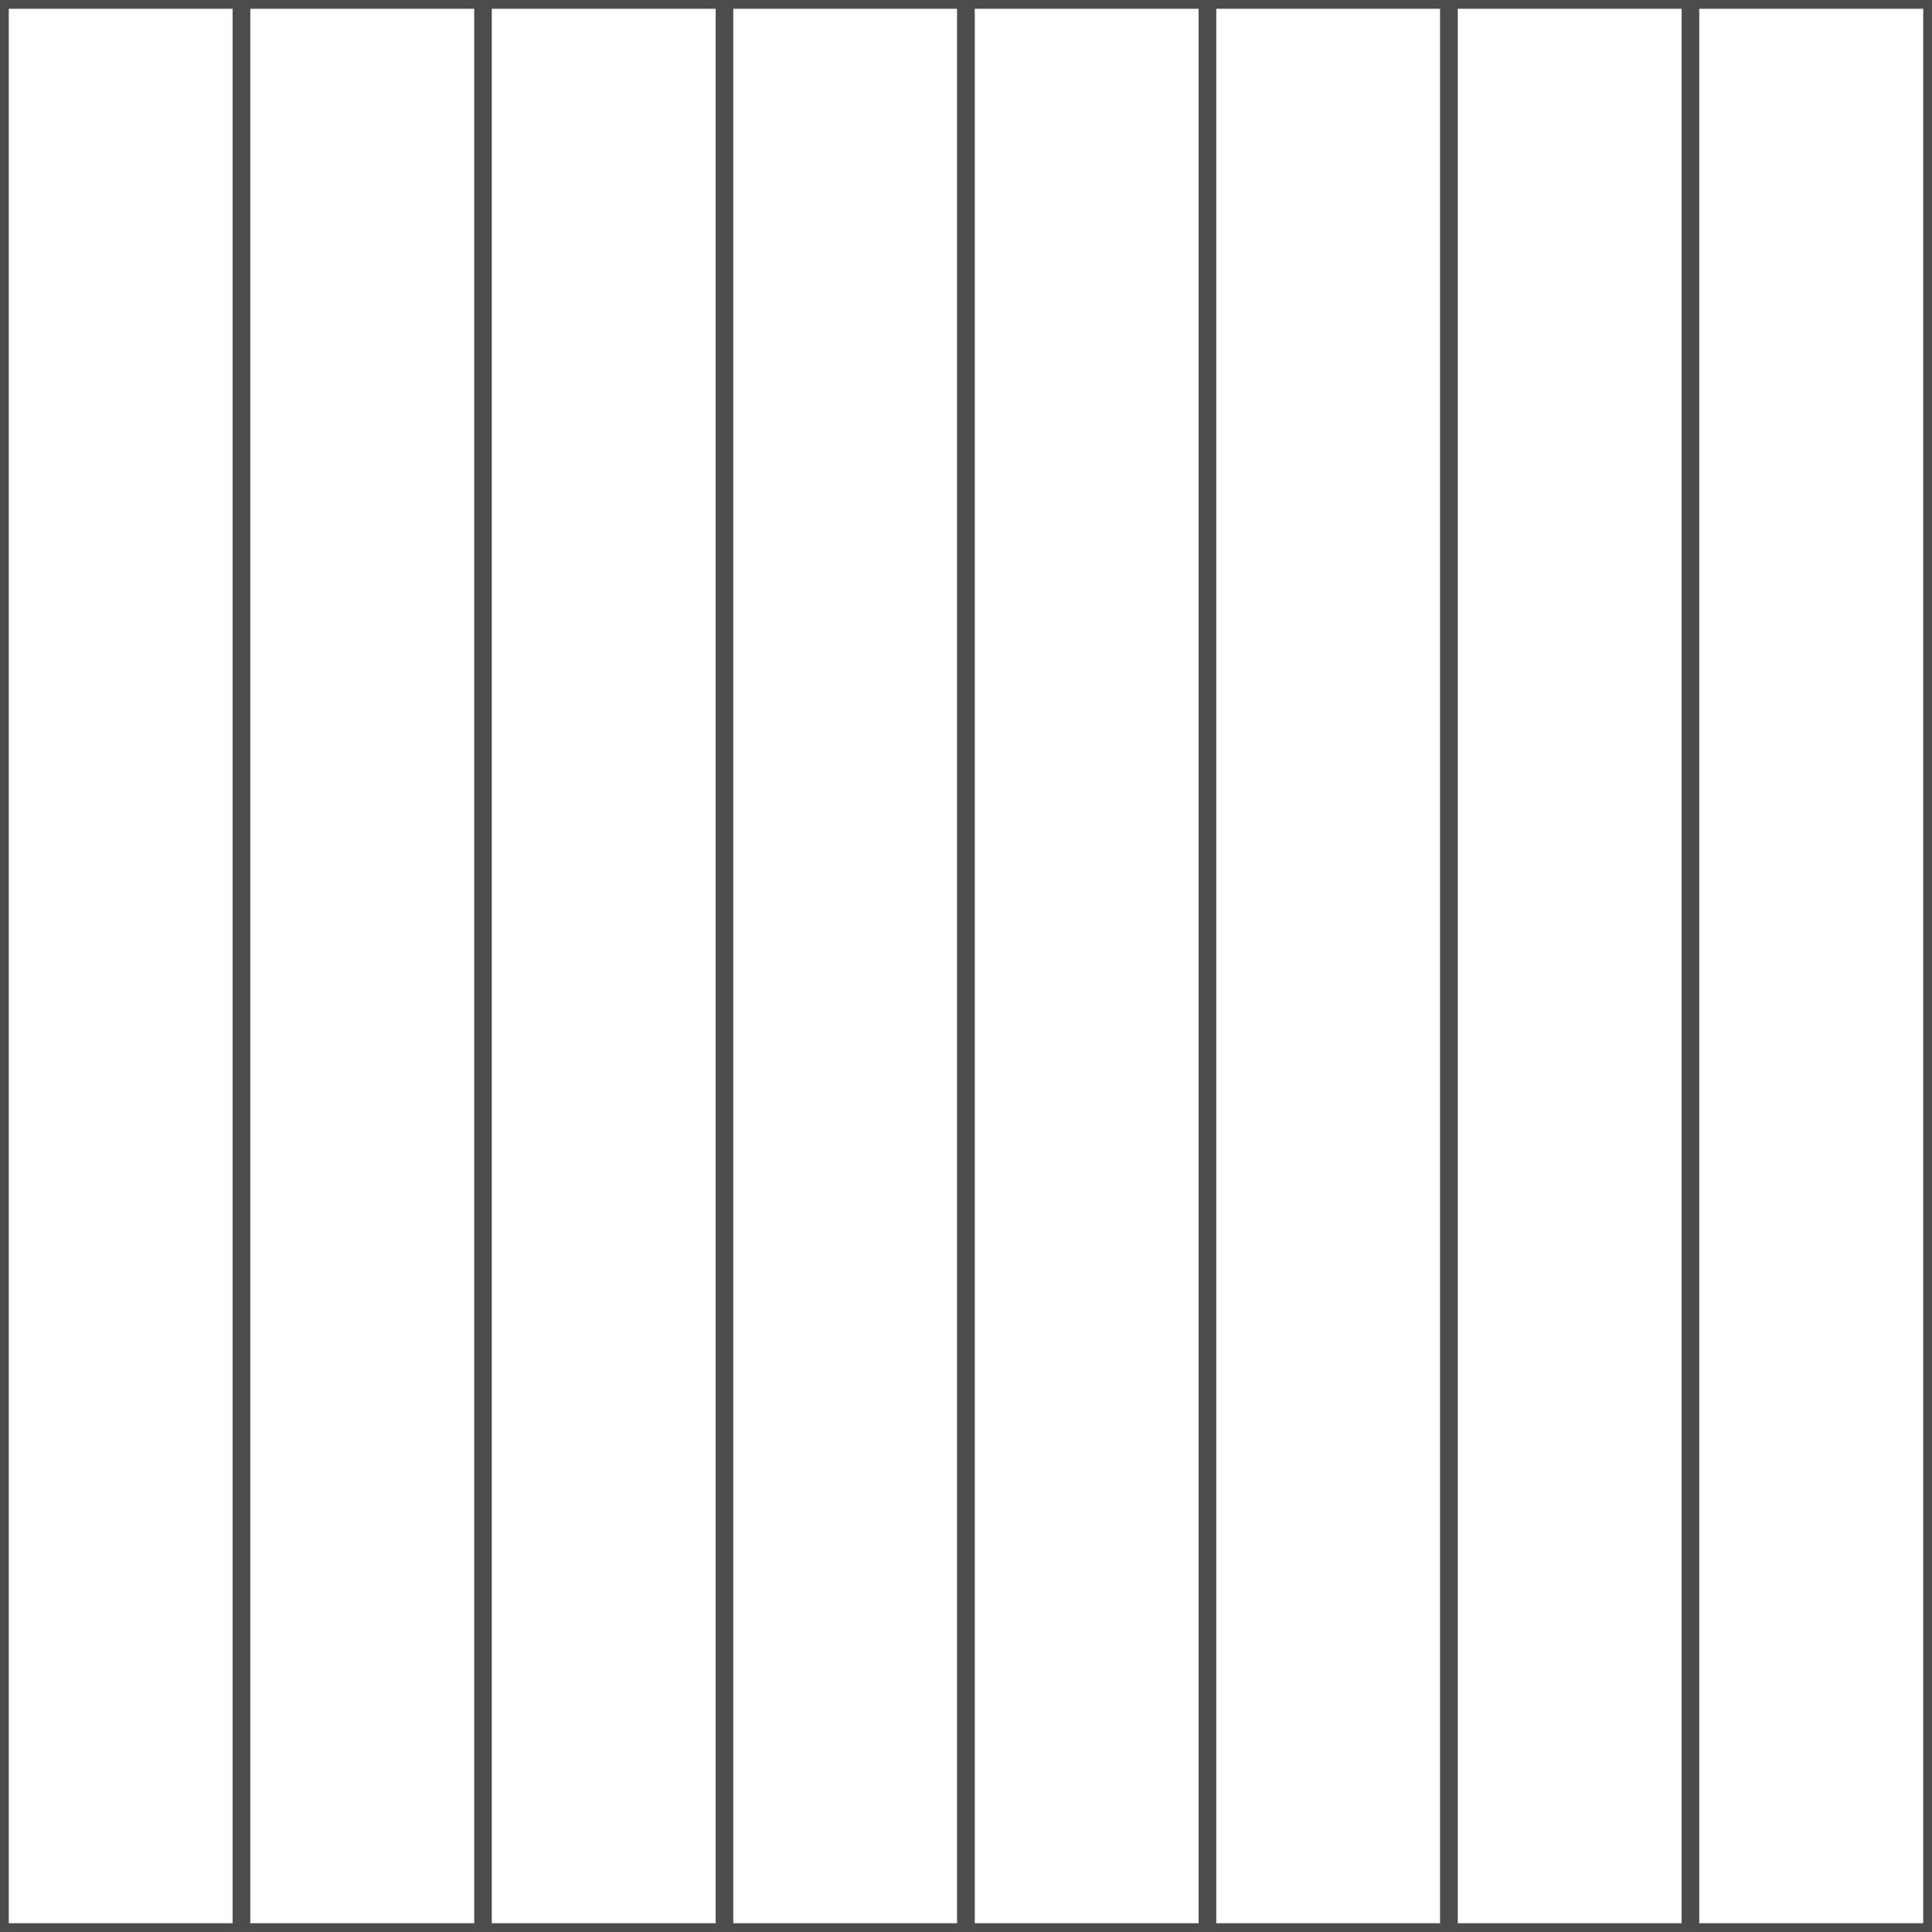 <?xml version="1.0" encoding="UTF-8"?>
<!DOCTYPE svg PUBLIC "-//W3C//DTD SVG 1.1//EN" "http://www.w3.org/Graphics/SVG/1.1/DTD/svg11.dtd">
<!-- Creator: CorelDRAW -->
<svg xmlns="http://www.w3.org/2000/svg" xml:space="preserve" width="110px" height="110px" style="shape-rendering:geometricPrecision; text-rendering:geometricPrecision; image-rendering:optimizeQuality; fill-rule:evenodd; clip-rule:evenodd"
viewBox="0 0 110 110"
 xmlns:xlink="http://www.w3.org/1999/xlink">
 <rect x="0" y="0" width="110" height="110" fill="#808080" stroke="none"/>
 <defs>
  <style type="text/css">
   <![CDATA[
    .str0 {stroke:#4C4C4C;stroke-width:1}
    .fil0 {fill:white}
   ]]>
  </style>
 </defs>
 <g id="Capa_x0020_1">
  <g id="_296678208">
   <polygon id="_296689488" class="fil0 str0" points="0,0 110,0 110,110 0,110 "/>
   <polygon id="_296679216" class="fil0 str0" points="0,0 13.751,0 13.751,110 0,110 "/>
   <polygon id="_296674920" class="fil0 str0" points="13.751,0 27.5,0 27.5,110 13.751,110 "/>
   <polygon id="_296670336" class="fil0 str0" points="41.249,0 55,0 55,110 41.249,110 "/>
   <polygon id="_296682552" class="fil0 str0" points="55,0 68.751,0 68.751,110 55,110 "/>
   <polygon id="_296688240" class="fil0 str0" points="68.749,0 82.5,0 82.5,110 68.749,110 "/>
   <polygon id="_296674944" class="fil0 str0" points="82.5,0 96.249,0 96.249,110 82.5,110 "/>
   <polygon id="_296689152" class="fil0 str0" points="96.249,0 110,0 110,110 96.249,110 "/>
  </g>
 </g>
</svg>
